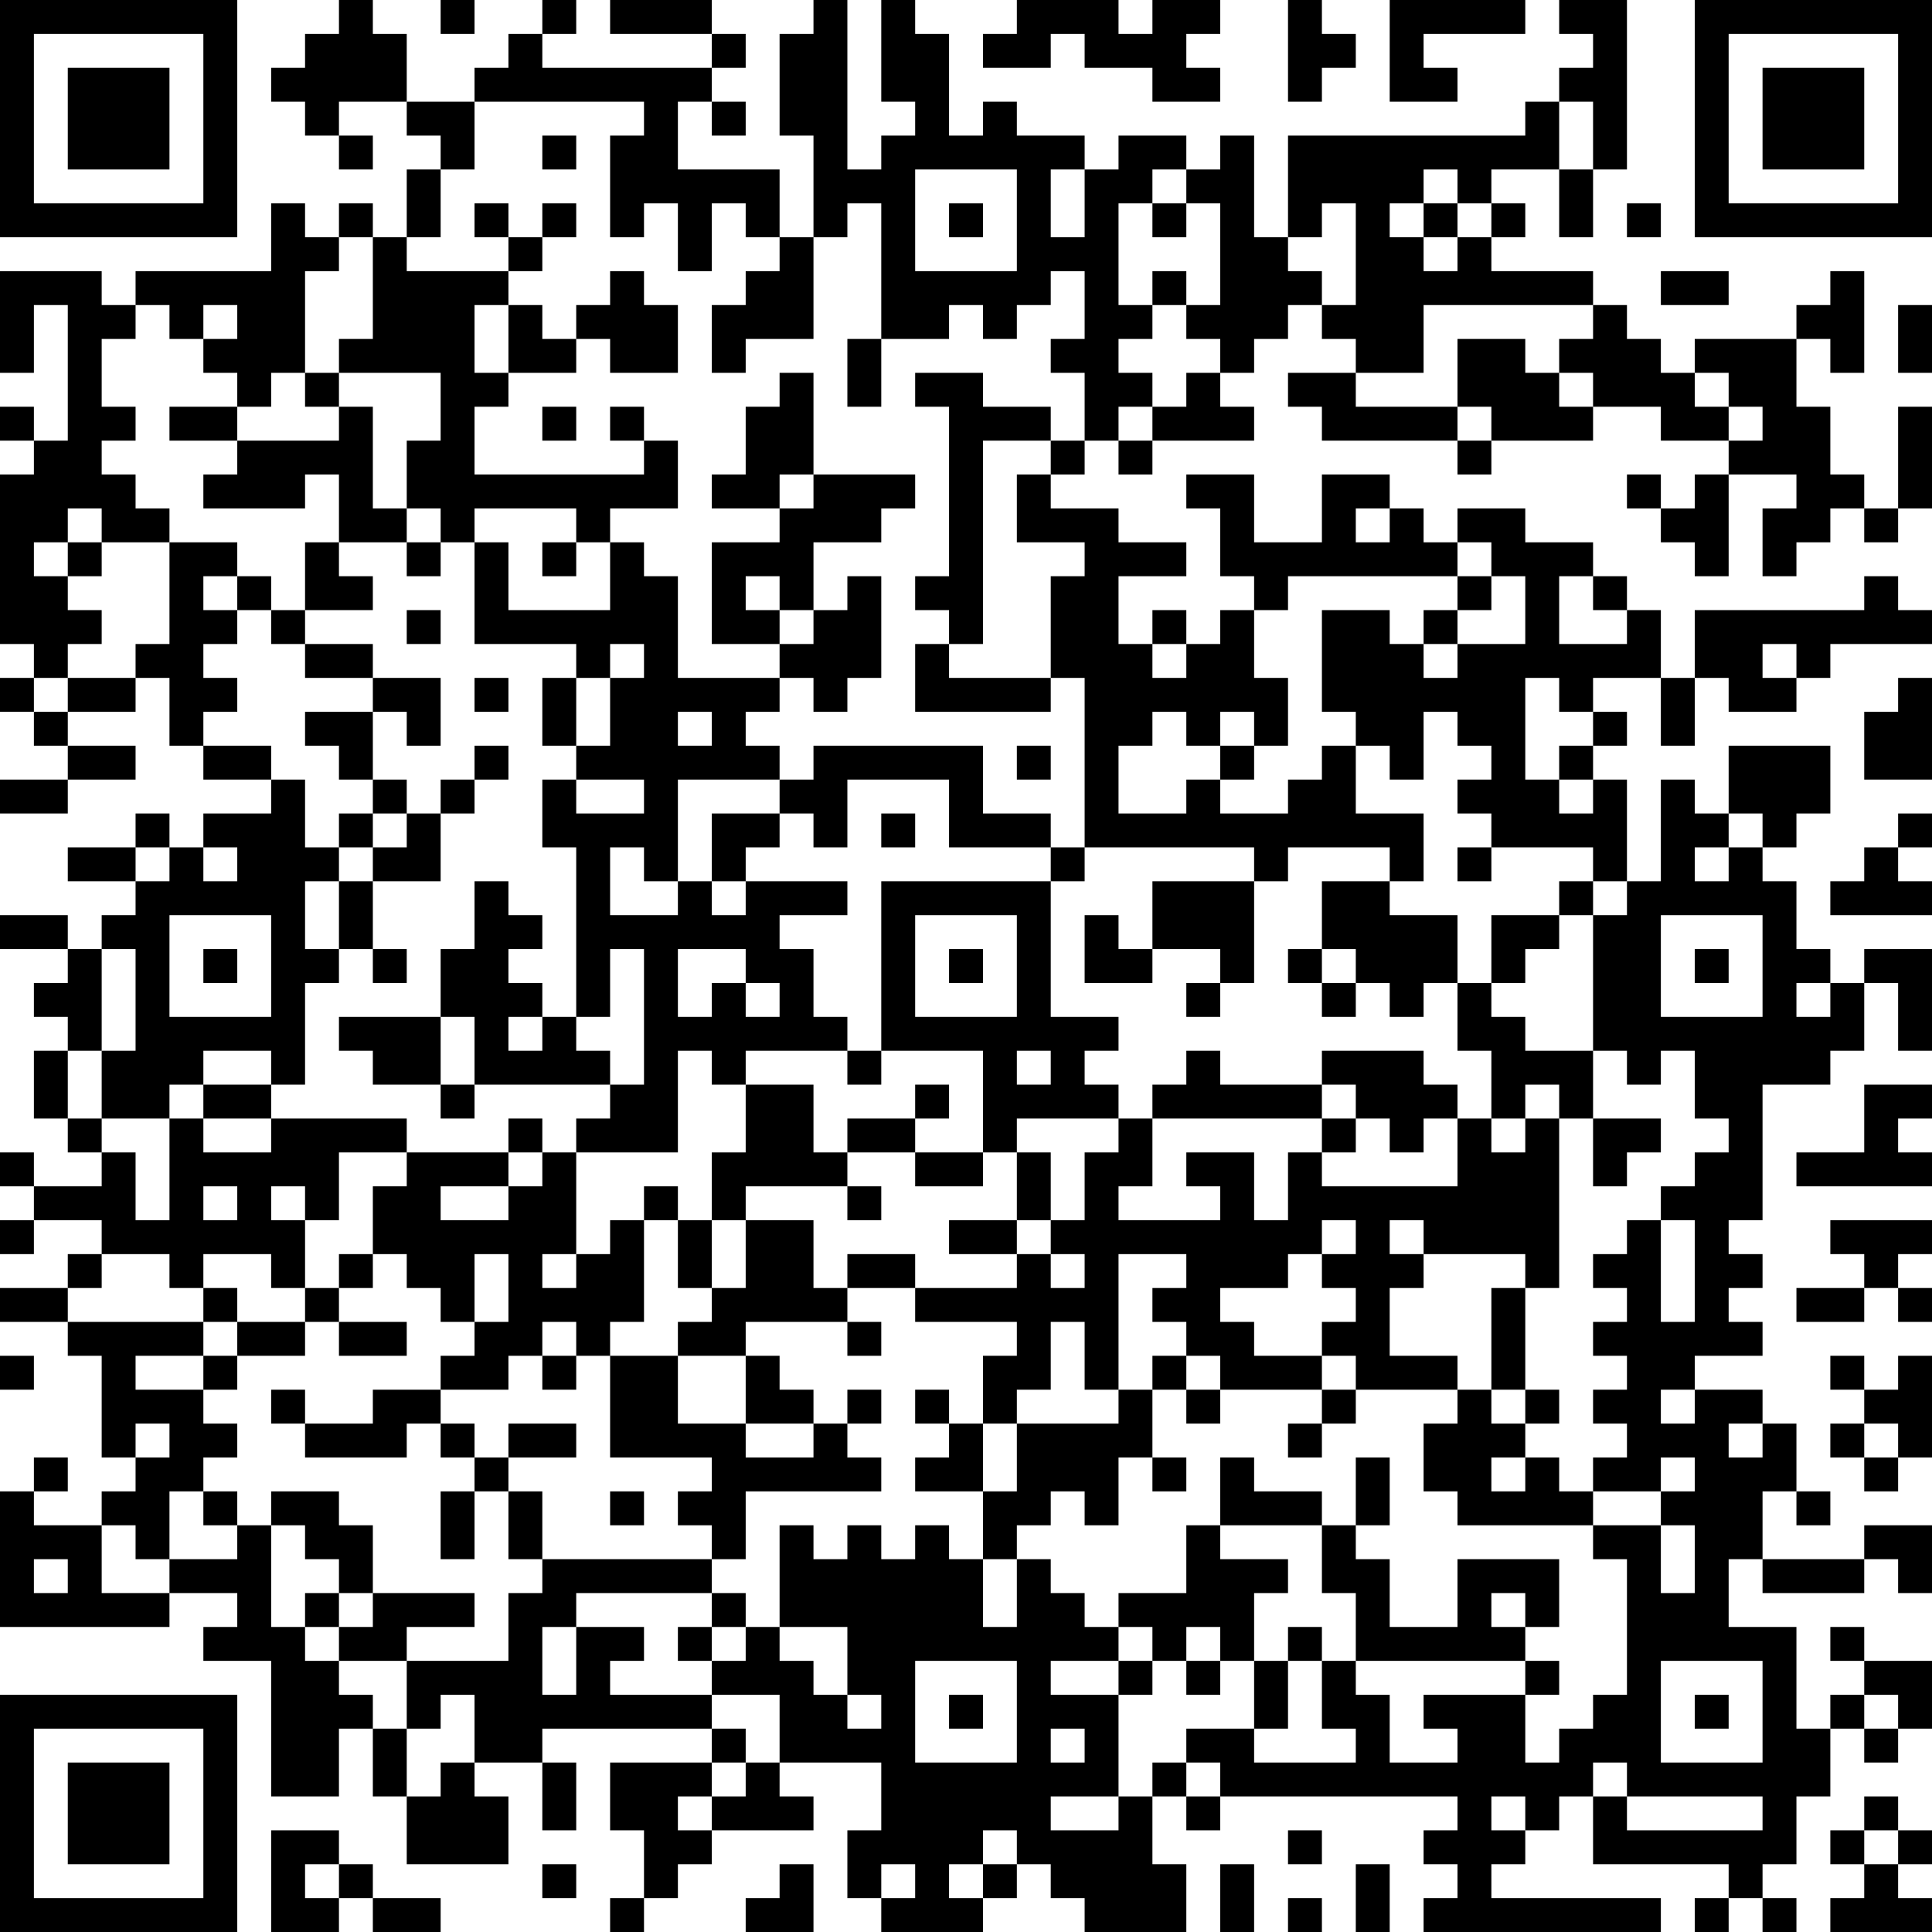 <?xml version="1.0" encoding="UTF-8"?>
<svg xmlns="http://www.w3.org/2000/svg" version="1.1" width="250" height="250" viewBox="0 0 250 250"><rect x="0" y="0" width="250" height="250" fill="#ffffff"/><g transform="scale(4.386)"><g transform="translate(0,0)"><path fill-rule="evenodd" d="M10 0L10 1L9 1L9 2L8 2L8 3L9 3L9 4L10 4L10 5L11 5L11 4L10 4L10 3L12 3L12 4L13 4L13 5L12 5L12 7L11 7L11 6L10 6L10 7L9 7L9 6L8 6L8 8L4 8L4 9L3 9L3 8L0 8L0 11L1 11L1 9L2 9L2 13L1 13L1 12L0 12L0 13L1 13L1 14L0 14L0 19L1 19L1 20L0 20L0 21L1 21L1 22L2 22L2 23L0 23L0 24L2 24L2 23L4 23L4 22L2 22L2 21L4 21L4 20L5 20L5 22L6 22L6 23L8 23L8 24L6 24L6 25L5 25L5 24L4 24L4 25L2 25L2 26L4 26L4 27L3 27L3 28L2 28L2 27L0 27L0 28L2 28L2 29L1 29L1 30L2 30L2 31L1 31L1 33L2 33L2 34L3 34L3 35L1 35L1 34L0 34L0 35L1 35L1 36L0 36L0 37L1 37L1 36L3 36L3 37L2 37L2 38L0 38L0 39L2 39L2 40L3 40L3 43L4 43L4 44L3 44L3 45L1 45L1 44L2 44L2 43L1 43L1 44L0 44L0 48L5 48L5 47L7 47L7 48L6 48L6 49L8 49L8 53L10 53L10 51L11 51L11 53L12 53L12 55L15 55L15 53L14 53L14 52L16 52L16 54L17 54L17 52L16 52L16 51L21 51L21 52L18 52L18 54L19 54L19 56L18 56L18 57L19 57L19 56L20 56L20 55L21 55L21 54L24 54L24 53L23 53L23 52L26 52L26 54L25 54L25 56L26 56L26 57L29 57L29 56L30 56L30 55L31 55L31 56L32 56L32 57L35 57L35 55L34 55L34 53L35 53L35 54L36 54L36 53L43 53L43 54L42 54L42 55L43 55L43 56L42 56L42 57L49 57L49 56L44 56L44 55L45 55L45 54L46 54L46 53L47 53L47 55L51 55L51 56L50 56L50 57L51 57L51 56L52 56L52 57L53 57L53 56L52 56L52 55L53 55L53 53L54 53L54 51L55 51L55 52L56 52L56 51L57 51L57 49L55 49L55 48L54 48L54 49L55 49L55 50L54 50L54 51L53 51L53 48L51 48L51 46L52 46L52 47L55 47L55 46L56 46L56 47L57 47L57 45L55 45L55 46L52 46L52 44L53 44L53 45L54 45L54 44L53 44L53 42L52 42L52 41L50 41L50 40L52 40L52 39L51 39L51 38L52 38L52 37L51 37L51 36L52 36L52 32L54 32L54 31L55 31L55 29L56 29L56 31L57 31L57 28L55 28L55 29L54 29L54 28L53 28L53 26L52 26L52 25L53 25L53 24L54 24L54 22L51 22L51 24L50 24L50 23L49 23L49 26L48 26L48 23L47 23L47 22L48 22L48 21L47 21L47 20L49 20L49 22L50 22L50 20L51 20L51 21L53 21L53 20L54 20L54 19L57 19L57 18L56 18L56 17L55 17L55 18L50 18L50 20L49 20L49 18L48 18L48 17L47 17L47 16L45 16L45 15L43 15L43 16L42 16L42 15L41 15L41 14L39 14L39 16L37 16L37 14L35 14L35 15L36 15L36 17L37 17L37 18L36 18L36 19L35 19L35 18L34 18L34 19L33 19L33 17L35 17L35 16L33 16L33 15L31 15L31 14L32 14L32 13L33 13L33 14L34 14L34 13L37 13L37 12L36 12L36 11L37 11L37 10L38 10L38 9L39 9L39 10L40 10L40 11L38 11L38 12L39 12L39 13L43 13L43 14L44 14L44 13L47 13L47 12L49 12L49 13L51 13L51 14L50 14L50 15L49 15L49 14L48 14L48 15L49 15L49 16L50 16L50 17L51 17L51 14L53 14L53 15L52 15L52 17L53 17L53 16L54 16L54 15L55 15L55 16L56 16L56 15L57 15L57 12L56 12L56 15L55 15L55 14L54 14L54 12L53 12L53 10L54 10L54 11L55 11L55 8L54 8L54 9L53 9L53 10L50 10L50 11L49 11L49 10L48 10L48 9L47 9L47 8L44 8L44 7L45 7L45 6L44 6L44 5L46 5L46 7L47 7L47 5L48 5L48 0L46 0L46 1L47 1L47 2L46 2L46 3L45 3L45 4L38 4L38 7L37 7L37 4L36 4L36 5L35 5L35 4L33 4L33 5L32 5L32 4L30 4L30 3L29 3L29 4L28 4L28 1L27 1L27 0L26 0L26 3L27 3L27 4L26 4L26 5L25 5L25 0L24 0L24 1L23 1L23 4L24 4L24 7L23 7L23 5L20 5L20 3L21 3L21 4L22 4L22 3L21 3L21 2L22 2L22 1L21 1L21 0L18 0L18 1L21 1L21 2L16 2L16 1L17 1L17 0L16 0L16 1L15 1L15 2L14 2L14 3L12 3L12 1L11 1L11 0ZM13 0L13 1L14 1L14 0ZM30 0L30 1L29 1L29 2L31 2L31 1L32 1L32 2L34 2L34 3L36 3L36 2L35 2L35 1L36 1L36 0L34 0L34 1L33 1L33 0ZM38 0L38 3L39 3L39 2L40 2L40 1L39 1L39 0ZM41 0L41 3L43 3L43 2L42 2L42 1L45 1L45 0ZM14 3L14 5L13 5L13 7L12 7L12 8L15 8L15 9L14 9L14 11L15 11L15 12L14 12L14 14L19 14L19 13L20 13L20 15L18 15L18 16L17 16L17 15L14 15L14 16L13 16L13 15L12 15L12 13L13 13L13 11L10 11L10 10L11 10L11 7L10 7L10 8L9 8L9 11L8 11L8 12L7 12L7 11L6 11L6 10L7 10L7 9L6 9L6 10L5 10L5 9L4 9L4 10L3 10L3 12L4 12L4 13L3 13L3 14L4 14L4 15L5 15L5 16L3 16L3 15L2 15L2 16L1 16L1 17L2 17L2 18L3 18L3 19L2 19L2 20L1 20L1 21L2 21L2 20L4 20L4 19L5 19L5 16L7 16L7 17L6 17L6 18L7 18L7 19L6 19L6 20L7 20L7 21L6 21L6 22L8 22L8 23L9 23L9 25L10 25L10 26L9 26L9 28L10 28L10 29L9 29L9 32L8 32L8 31L6 31L6 32L5 32L5 33L3 33L3 31L4 31L4 28L3 28L3 31L2 31L2 33L3 33L3 34L4 34L4 36L5 36L5 33L6 33L6 34L8 34L8 33L12 33L12 34L10 34L10 36L9 36L9 35L8 35L8 36L9 36L9 38L8 38L8 37L6 37L6 38L5 38L5 37L3 37L3 38L2 38L2 39L6 39L6 40L4 40L4 41L6 41L6 42L7 42L7 43L6 43L6 44L5 44L5 46L4 46L4 45L3 45L3 47L5 47L5 46L7 46L7 45L8 45L8 48L9 48L9 49L10 49L10 50L11 50L11 51L12 51L12 53L13 53L13 52L14 52L14 50L13 50L13 51L12 51L12 49L15 49L15 47L16 47L16 46L21 46L21 47L17 47L17 48L16 48L16 50L17 50L17 48L19 48L19 49L18 49L18 50L21 50L21 51L22 51L22 52L21 52L21 53L20 53L20 54L21 54L21 53L22 53L22 52L23 52L23 50L21 50L21 49L22 49L22 48L23 48L23 49L24 49L24 50L25 50L25 51L26 51L26 50L25 50L25 48L23 48L23 45L24 45L24 46L25 46L25 45L26 45L26 46L27 46L27 45L28 45L28 46L29 46L29 48L30 48L30 46L31 46L31 47L32 47L32 48L33 48L33 49L31 49L31 50L33 50L33 53L31 53L31 54L33 54L33 53L34 53L34 52L35 52L35 53L36 53L36 52L35 52L35 51L37 51L37 52L40 52L40 51L39 51L39 49L40 49L40 50L41 50L41 52L43 52L43 51L42 51L42 50L45 50L45 52L46 52L46 51L47 51L47 50L48 50L48 46L47 46L47 45L49 45L49 47L50 47L50 45L49 45L49 44L50 44L50 43L49 43L49 44L47 44L47 43L48 43L48 42L47 42L47 41L48 41L48 40L47 40L47 39L48 39L48 38L47 38L47 37L48 37L48 36L49 36L49 39L50 39L50 36L49 36L49 35L50 35L50 34L51 34L51 33L50 33L50 31L49 31L49 32L48 32L48 31L47 31L47 27L48 27L48 26L47 26L47 25L44 25L44 24L43 24L43 23L44 23L44 22L43 22L43 21L42 21L42 23L41 23L41 22L40 22L40 21L39 21L39 18L41 18L41 19L42 19L42 20L43 20L43 19L45 19L45 17L44 17L44 16L43 16L43 17L38 17L38 18L37 18L37 20L38 20L38 22L37 22L37 21L36 21L36 22L35 22L35 21L34 21L34 22L33 22L33 24L35 24L35 23L36 23L36 24L38 24L38 23L39 23L39 22L40 22L40 24L42 24L42 26L41 26L41 25L38 25L38 26L37 26L37 25L32 25L32 20L31 20L31 17L32 17L32 16L30 16L30 14L31 14L31 13L32 13L32 11L31 11L31 10L32 10L32 8L31 8L31 9L30 9L30 10L29 10L29 9L28 9L28 10L26 10L26 6L25 6L25 7L24 7L24 10L22 10L22 11L21 11L21 9L22 9L22 8L23 8L23 7L22 7L22 6L21 6L21 8L20 8L20 6L19 6L19 7L18 7L18 4L19 4L19 3ZM46 3L46 5L47 5L47 3ZM16 4L16 5L17 5L17 4ZM27 5L27 8L30 8L30 5ZM31 5L31 7L32 7L32 5ZM34 5L34 6L33 6L33 9L34 9L34 10L33 10L33 11L34 11L34 12L33 12L33 13L34 13L34 12L35 12L35 11L36 11L36 10L35 10L35 9L36 9L36 6L35 6L35 5ZM42 5L42 6L41 6L41 7L42 7L42 8L43 8L43 7L44 7L44 6L43 6L43 5ZM14 6L14 7L15 7L15 8L16 8L16 7L17 7L17 6L16 6L16 7L15 7L15 6ZM28 6L28 7L29 7L29 6ZM34 6L34 7L35 7L35 6ZM39 6L39 7L38 7L38 8L39 8L39 9L40 9L40 6ZM42 6L42 7L43 7L43 6ZM48 6L48 7L49 7L49 6ZM18 8L18 9L17 9L17 10L16 10L16 9L15 9L15 11L17 11L17 10L18 10L18 11L20 11L20 9L19 9L19 8ZM34 8L34 9L35 9L35 8ZM49 8L49 9L51 9L51 8ZM42 9L42 11L40 11L40 12L43 12L43 13L44 13L44 12L43 12L43 10L45 10L45 11L46 11L46 12L47 12L47 11L46 11L46 10L47 10L47 9ZM56 9L56 11L57 11L57 9ZM25 10L25 12L26 12L26 10ZM9 11L9 12L10 12L10 13L7 13L7 12L5 12L5 13L7 13L7 14L6 14L6 15L9 15L9 14L10 14L10 16L9 16L9 18L8 18L8 17L7 17L7 18L8 18L8 19L9 19L9 20L11 20L11 21L9 21L9 22L10 22L10 23L11 23L11 24L10 24L10 25L11 25L11 26L10 26L10 28L11 28L11 29L12 29L12 28L11 28L11 26L13 26L13 24L14 24L14 23L15 23L15 22L14 22L14 23L13 23L13 24L12 24L12 23L11 23L11 21L12 21L12 22L13 22L13 20L11 20L11 19L9 19L9 18L11 18L11 17L10 17L10 16L12 16L12 17L13 17L13 16L12 16L12 15L11 15L11 12L10 12L10 11ZM23 11L23 12L22 12L22 14L21 14L21 15L23 15L23 16L21 16L21 19L23 19L23 20L20 20L20 17L19 17L19 16L18 16L18 18L15 18L15 16L14 16L14 19L17 19L17 20L16 20L16 22L17 22L17 23L16 23L16 25L17 25L17 30L16 30L16 29L15 29L15 28L16 28L16 27L15 27L15 26L14 26L14 28L13 28L13 30L10 30L10 31L11 31L11 32L13 32L13 33L14 33L14 32L18 32L18 33L17 33L17 34L16 34L16 33L15 33L15 34L12 34L12 35L11 35L11 37L10 37L10 38L9 38L9 39L7 39L7 38L6 38L6 39L7 39L7 40L6 40L6 41L7 41L7 40L9 40L9 39L10 39L10 40L12 40L12 39L10 39L10 38L11 38L11 37L12 37L12 38L13 38L13 39L14 39L14 40L13 40L13 41L11 41L11 42L9 42L9 41L8 41L8 42L9 42L9 43L12 43L12 42L13 42L13 43L14 43L14 44L13 44L13 46L14 46L14 44L15 44L15 46L16 46L16 44L15 44L15 43L17 43L17 42L15 42L15 43L14 43L14 42L13 42L13 41L15 41L15 40L16 40L16 41L17 41L17 40L18 40L18 43L21 43L21 44L20 44L20 45L21 45L21 46L22 46L22 44L26 44L26 43L25 43L25 42L26 42L26 41L25 41L25 42L24 42L24 41L23 41L23 40L22 40L22 39L25 39L25 40L26 40L26 39L25 39L25 38L27 38L27 39L30 39L30 40L29 40L29 42L28 42L28 41L27 41L27 42L28 42L28 43L27 43L27 44L29 44L29 46L30 46L30 45L31 45L31 44L32 44L32 45L33 45L33 43L34 43L34 44L35 44L35 43L34 43L34 41L35 41L35 42L36 42L36 41L39 41L39 42L38 42L38 43L39 43L39 42L40 42L40 41L43 41L43 42L42 42L42 44L43 44L43 45L47 45L47 44L46 44L46 43L45 43L45 42L46 42L46 41L45 41L45 38L46 38L46 33L47 33L47 35L48 35L48 34L49 34L49 33L47 33L47 31L45 31L45 30L44 30L44 29L45 29L45 28L46 28L46 27L47 27L47 26L46 26L46 27L44 27L44 29L43 29L43 27L41 27L41 26L39 26L39 28L38 28L38 29L39 29L39 30L40 30L40 29L41 29L41 30L42 30L42 29L43 29L43 31L44 31L44 33L43 33L43 32L42 32L42 31L39 31L39 32L36 32L36 31L35 31L35 32L34 32L34 33L33 33L33 32L32 32L32 31L33 31L33 30L31 30L31 26L32 26L32 25L31 25L31 24L29 24L29 22L24 22L24 23L23 23L23 22L22 22L22 21L23 21L23 20L24 20L24 21L25 21L25 20L26 20L26 17L25 17L25 18L24 18L24 16L26 16L26 15L27 15L27 14L24 14L24 11ZM27 11L27 12L28 12L28 17L27 17L27 18L28 18L28 19L27 19L27 21L31 21L31 20L28 20L28 19L29 19L29 13L31 13L31 12L29 12L29 11ZM50 11L50 12L51 12L51 13L52 13L52 12L51 12L51 11ZM16 12L16 13L17 13L17 12ZM18 12L18 13L19 13L19 12ZM23 14L23 15L24 15L24 14ZM40 15L40 16L41 16L41 15ZM2 16L2 17L3 17L3 16ZM16 16L16 17L17 17L17 16ZM22 17L22 18L23 18L23 19L24 19L24 18L23 18L23 17ZM43 17L43 18L42 18L42 19L43 19L43 18L44 18L44 17ZM46 17L46 19L48 19L48 18L47 18L47 17ZM12 18L12 19L13 19L13 18ZM18 19L18 20L17 20L17 22L18 22L18 20L19 20L19 19ZM34 19L34 20L35 20L35 19ZM52 19L52 20L53 20L53 19ZM14 20L14 21L15 21L15 20ZM45 20L45 23L46 23L46 24L47 24L47 23L46 23L46 22L47 22L47 21L46 21L46 20ZM56 20L56 21L55 21L55 23L57 23L57 20ZM20 21L20 22L21 22L21 21ZM30 22L30 23L31 23L31 22ZM36 22L36 23L37 23L37 22ZM17 23L17 24L19 24L19 23ZM20 23L20 26L19 26L19 25L18 25L18 27L20 27L20 26L21 26L21 27L22 27L22 26L25 26L25 27L23 27L23 28L24 28L24 30L25 30L25 31L22 31L22 32L21 32L21 31L20 31L20 34L17 34L17 37L16 37L16 38L17 38L17 37L18 37L18 36L19 36L19 39L18 39L18 40L20 40L20 42L22 42L22 43L24 43L24 42L22 42L22 40L20 40L20 39L21 39L21 38L22 38L22 36L24 36L24 38L25 38L25 37L27 37L27 38L30 38L30 37L31 37L31 38L32 38L32 37L31 37L31 36L32 36L32 34L33 34L33 33L30 33L30 34L29 34L29 31L26 31L26 26L31 26L31 25L28 25L28 23L25 23L25 25L24 25L24 24L23 24L23 23ZM11 24L11 25L12 25L12 24ZM21 24L21 26L22 26L22 25L23 25L23 24ZM26 24L26 25L27 25L27 24ZM51 24L51 25L50 25L50 26L51 26L51 25L52 25L52 24ZM56 24L56 25L55 25L55 26L54 26L54 27L57 27L57 26L56 26L56 25L57 25L57 24ZM4 25L4 26L5 26L5 25ZM6 25L6 26L7 26L7 25ZM43 25L43 26L44 26L44 25ZM34 26L34 28L33 28L33 27L32 27L32 29L34 29L34 28L36 28L36 29L35 29L35 30L36 30L36 29L37 29L37 26ZM5 27L5 30L8 30L8 27ZM27 27L27 30L30 30L30 27ZM49 27L49 30L52 30L52 27ZM6 28L6 29L7 29L7 28ZM18 28L18 30L17 30L17 31L18 31L18 32L19 32L19 28ZM20 28L20 30L21 30L21 29L22 29L22 30L23 30L23 29L22 29L22 28ZM28 28L28 29L29 29L29 28ZM39 28L39 29L40 29L40 28ZM50 28L50 29L51 29L51 28ZM53 29L53 30L54 30L54 29ZM13 30L13 32L14 32L14 30ZM15 30L15 31L16 31L16 30ZM25 31L25 32L26 32L26 31ZM30 31L30 32L31 32L31 31ZM6 32L6 33L8 33L8 32ZM22 32L22 34L21 34L21 36L20 36L20 35L19 35L19 36L20 36L20 38L21 38L21 36L22 36L22 35L25 35L25 36L26 36L26 35L25 35L25 34L27 34L27 35L29 35L29 34L27 34L27 33L28 33L28 32L27 32L27 33L25 33L25 34L24 34L24 32ZM39 32L39 33L34 33L34 35L33 35L33 36L36 36L36 35L35 35L35 34L37 34L37 36L38 36L38 34L39 34L39 35L43 35L43 33L42 33L42 34L41 34L41 33L40 33L40 32ZM45 32L45 33L44 33L44 34L45 34L45 33L46 33L46 32ZM55 32L55 34L53 34L53 35L57 35L57 34L56 34L56 33L57 33L57 32ZM39 33L39 34L40 34L40 33ZM15 34L15 35L13 35L13 36L15 36L15 35L16 35L16 34ZM30 34L30 36L28 36L28 37L30 37L30 36L31 36L31 34ZM6 35L6 36L7 36L7 35ZM39 36L39 37L38 37L38 38L36 38L36 39L37 39L37 40L39 40L39 41L40 41L40 40L39 40L39 39L40 39L40 38L39 38L39 37L40 37L40 36ZM41 36L41 37L42 37L42 38L41 38L41 40L43 40L43 41L44 41L44 42L45 42L45 41L44 41L44 38L45 38L45 37L42 37L42 36ZM54 36L54 37L55 37L55 38L53 38L53 39L55 39L55 38L56 38L56 39L57 39L57 38L56 38L56 37L57 37L57 36ZM14 37L14 39L15 39L15 37ZM33 37L33 41L32 41L32 39L31 39L31 41L30 41L30 42L29 42L29 44L30 44L30 42L33 42L33 41L34 41L34 40L35 40L35 41L36 41L36 40L35 40L35 39L34 39L34 38L35 38L35 37ZM16 39L16 40L17 40L17 39ZM0 40L0 41L1 41L1 40ZM54 40L54 41L55 41L55 42L54 42L54 43L55 43L55 44L56 44L56 43L57 43L57 40L56 40L56 41L55 41L55 40ZM49 41L49 42L50 42L50 41ZM4 42L4 43L5 43L5 42ZM51 42L51 43L52 43L52 42ZM55 42L55 43L56 43L56 42ZM36 43L36 45L35 45L35 47L33 47L33 48L34 48L34 49L33 49L33 50L34 50L34 49L35 49L35 50L36 50L36 49L37 49L37 51L38 51L38 49L39 49L39 48L38 48L38 49L37 49L37 47L38 47L38 46L36 46L36 45L39 45L39 47L40 47L40 49L45 49L45 50L46 50L46 49L45 49L45 48L46 48L46 46L43 46L43 48L41 48L41 46L40 46L40 45L41 45L41 43L40 43L40 45L39 45L39 44L37 44L37 43ZM44 43L44 44L45 44L45 43ZM6 44L6 45L7 45L7 44ZM8 44L8 45L9 45L9 46L10 46L10 47L9 47L9 48L10 48L10 49L12 49L12 48L14 48L14 47L11 47L11 45L10 45L10 44ZM18 44L18 45L19 45L19 44ZM1 46L1 47L2 47L2 46ZM10 47L10 48L11 48L11 47ZM21 47L21 48L20 48L20 49L21 49L21 48L22 48L22 47ZM44 47L44 48L45 48L45 47ZM35 48L35 49L36 49L36 48ZM27 49L27 52L30 52L30 49ZM49 49L49 52L52 52L52 49ZM28 50L28 51L29 51L29 50ZM50 50L50 51L51 51L51 50ZM55 50L55 51L56 51L56 50ZM31 51L31 52L32 52L32 51ZM47 52L47 53L48 53L48 54L52 54L52 53L48 53L48 52ZM44 53L44 54L45 54L45 53ZM55 53L55 54L54 54L54 55L55 55L55 56L54 56L54 57L57 57L57 56L56 56L56 55L57 55L57 54L56 54L56 53ZM8 54L8 57L10 57L10 56L11 56L11 57L13 57L13 56L11 56L11 55L10 55L10 54ZM29 54L29 55L28 55L28 56L29 56L29 55L30 55L30 54ZM38 54L38 55L39 55L39 54ZM55 54L55 55L56 55L56 54ZM9 55L9 56L10 56L10 55ZM16 55L16 56L17 56L17 55ZM23 55L23 56L22 56L22 57L24 57L24 55ZM26 55L26 56L27 56L27 55ZM36 55L36 57L37 57L37 55ZM40 55L40 57L41 57L41 55ZM38 56L38 57L39 57L39 56ZM0 0L0 7L7 7L7 0ZM1 1L1 6L6 6L6 1ZM2 2L2 5L5 5L5 2ZM50 0L50 7L57 7L57 0ZM51 1L51 6L56 6L56 1ZM52 2L52 5L55 5L55 2ZM0 50L0 57L7 57L7 50ZM1 51L1 56L6 56L6 51ZM2 52L2 55L5 55L5 52Z" fill="#000000"/></g></g></svg>
